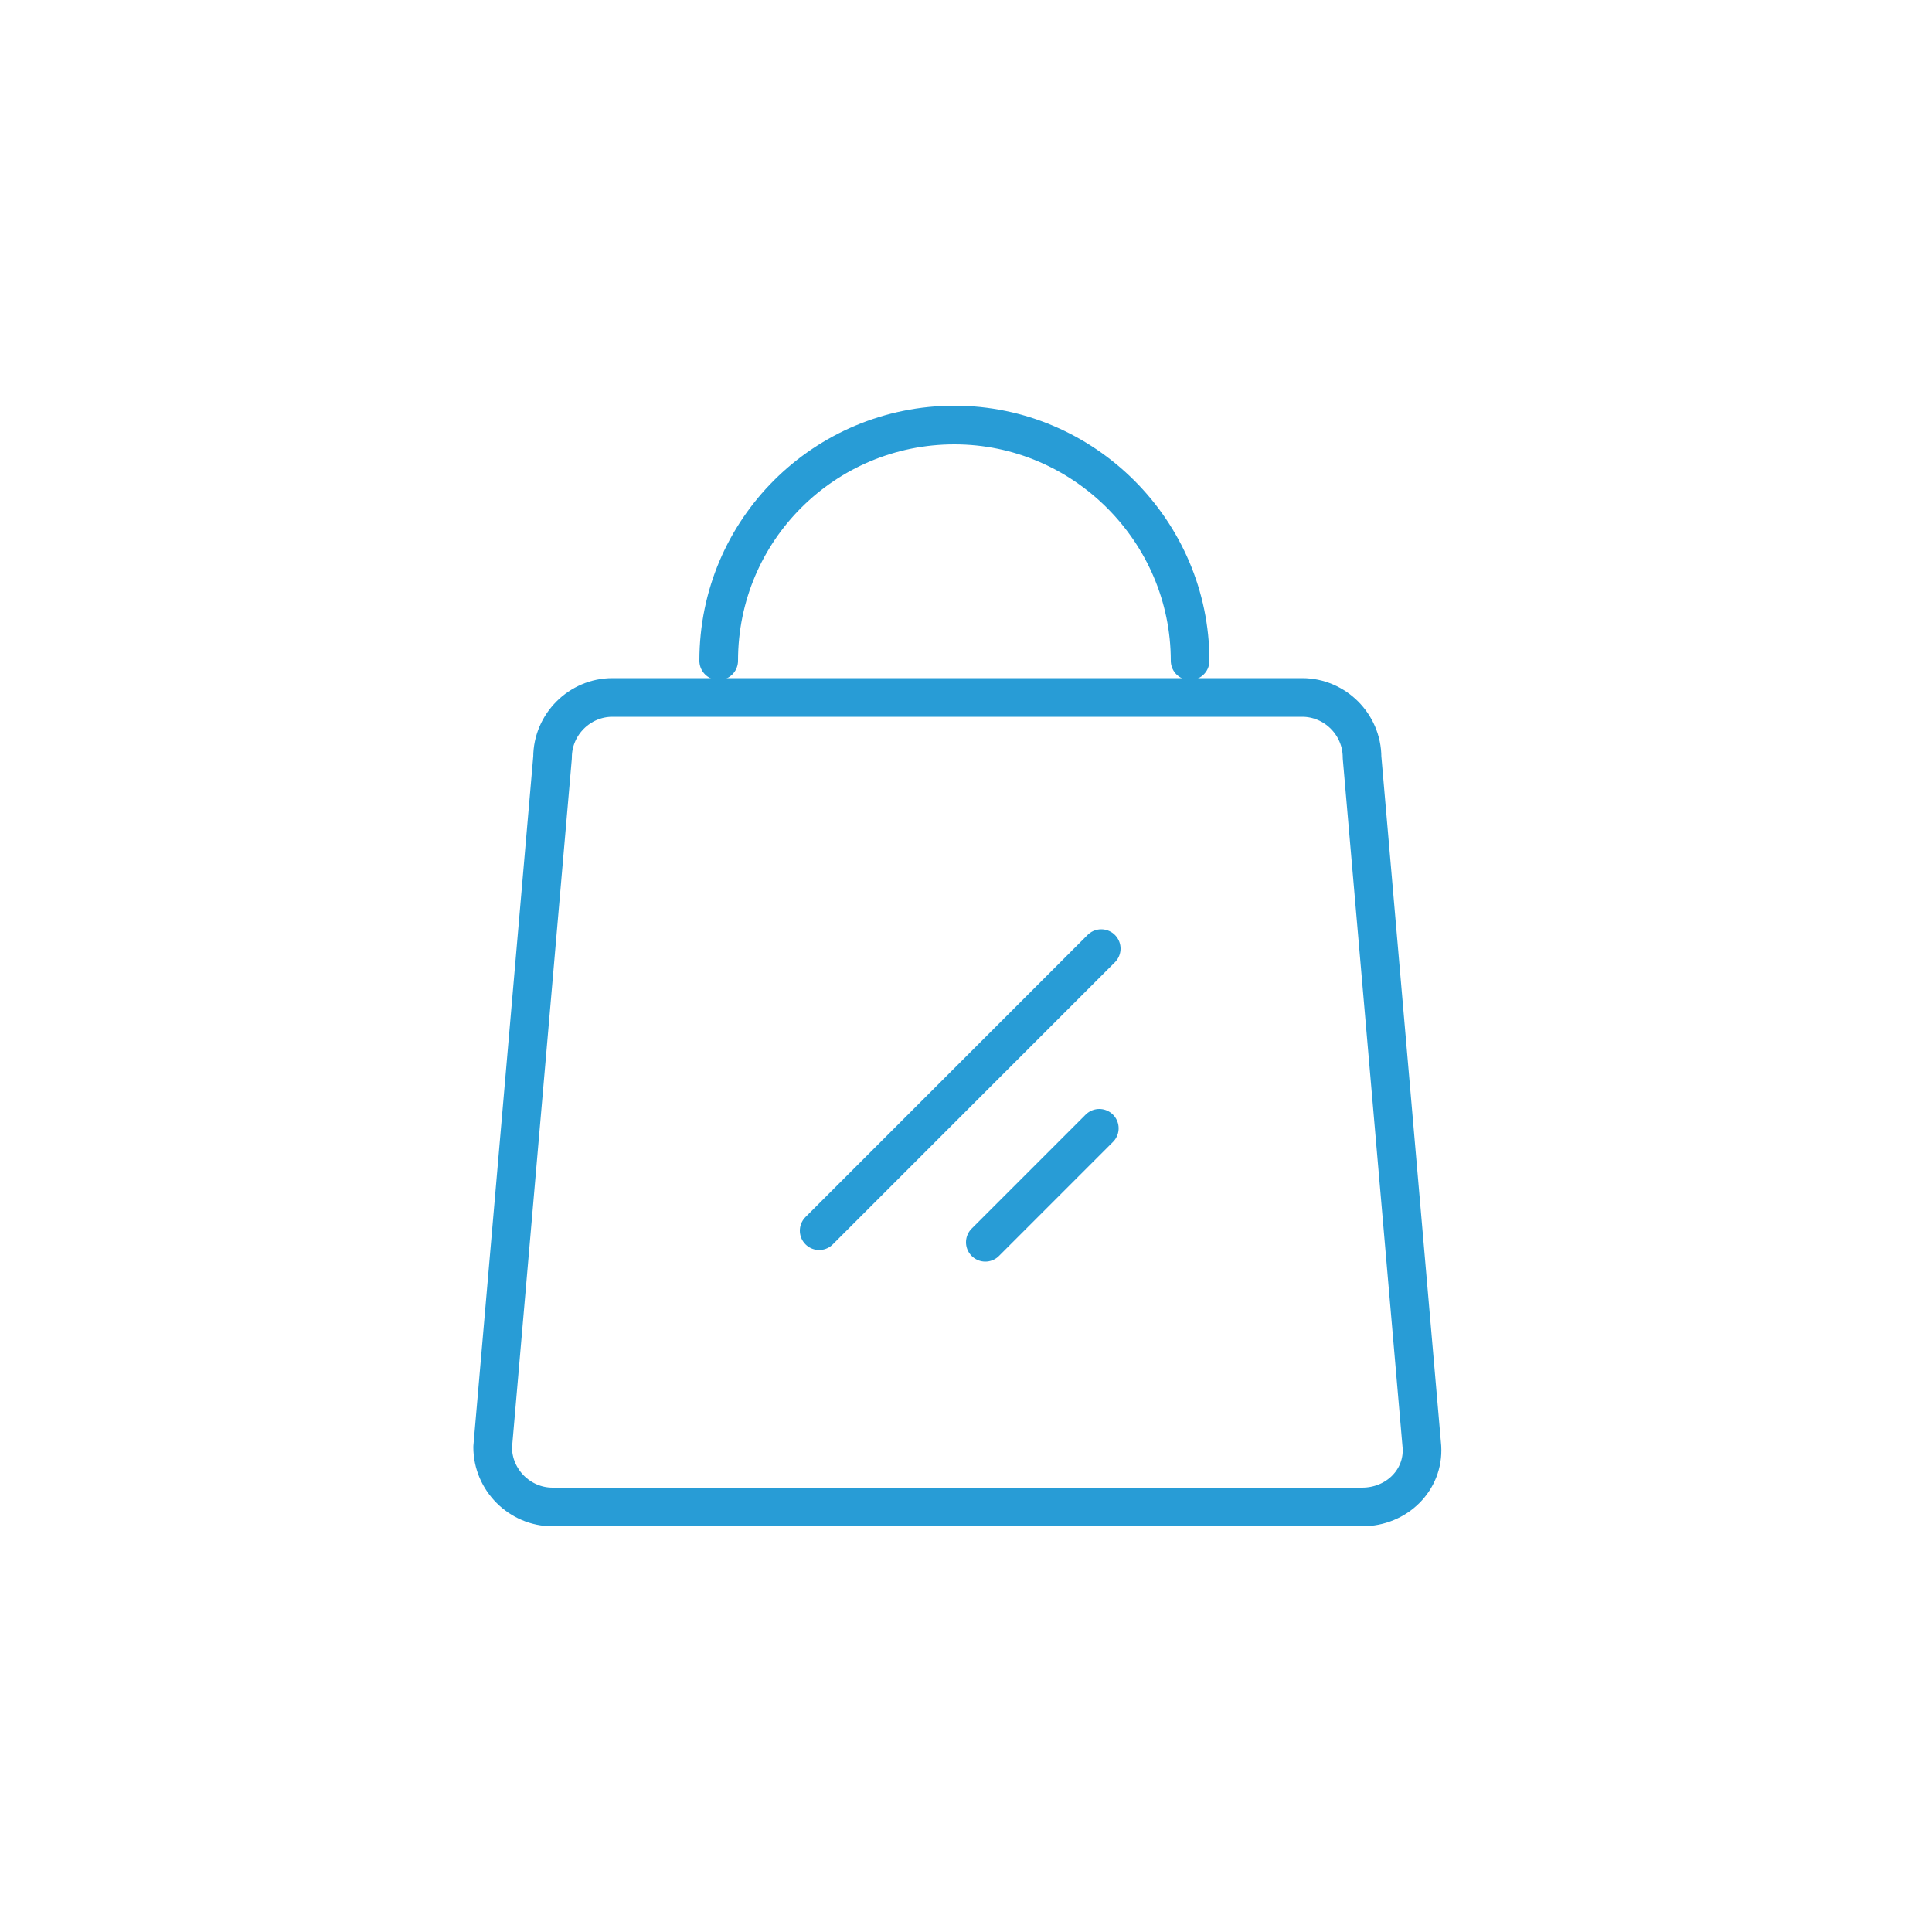 <?xml version="1.0" encoding="UTF-8"?> <!-- Generator: Adobe Illustrator 23.0.2, SVG Export Plug-In . SVG Version: 6.00 Build 0) --> <svg xmlns="http://www.w3.org/2000/svg" xmlns:xlink="http://www.w3.org/1999/xlink" id="Layer_1" x="0px" y="0px" width="100px" height="100px" viewBox="0 0 100 100" style="enable-background:new 0 0 100 100;" xml:space="preserve"> <style type="text/css"> .st0{fill:none;stroke:#289CD6;stroke-width:2;stroke-linecap:round;stroke-linejoin:round;} .st1{fill:none;stroke:#289CD6;stroke-width:2;stroke-linecap:round;stroke-linejoin:round;stroke-miterlimit:10;} .st2{fill:none;stroke:#289CD6;stroke-width:2;stroke-linecap:round;stroke-linejoin:round;stroke-miterlimit:10;stroke-dasharray:6.459;} .st3{filter:url(#Adobe_OpacityMaskFilter);} .st4{fill:#FFFFFF;} .st5{mask:url(#h_2_);fill:none;stroke:#289CD6;stroke-width:2;stroke-linecap:round;stroke-linejoin:round;} </style> <g> <path class="st0" d="M70.5,78H28.6c-1.7,0-3.1-1.4-3.1-3.1l3.1-35.7c0-1.7,1.4-3.1,3.1-3.1h35.7c1.7,0,3.1,1.4,3.1,3.1l3.1,35.7 C73.7,76.6,72.3,78,70.5,78z"></path> <line class="st0" x1="57" y1="49.1" x2="42.4" y2="63.7"></line> <line class="st0" x1="56.9" y1="58.4" x2="51" y2="64.3"></line> <path class="st0" d="M37.2,34.2c0-6.8,5.5-12.2,12.2-12.2s12.2,5.5,12.2,12.2"></path> </g> </svg> 